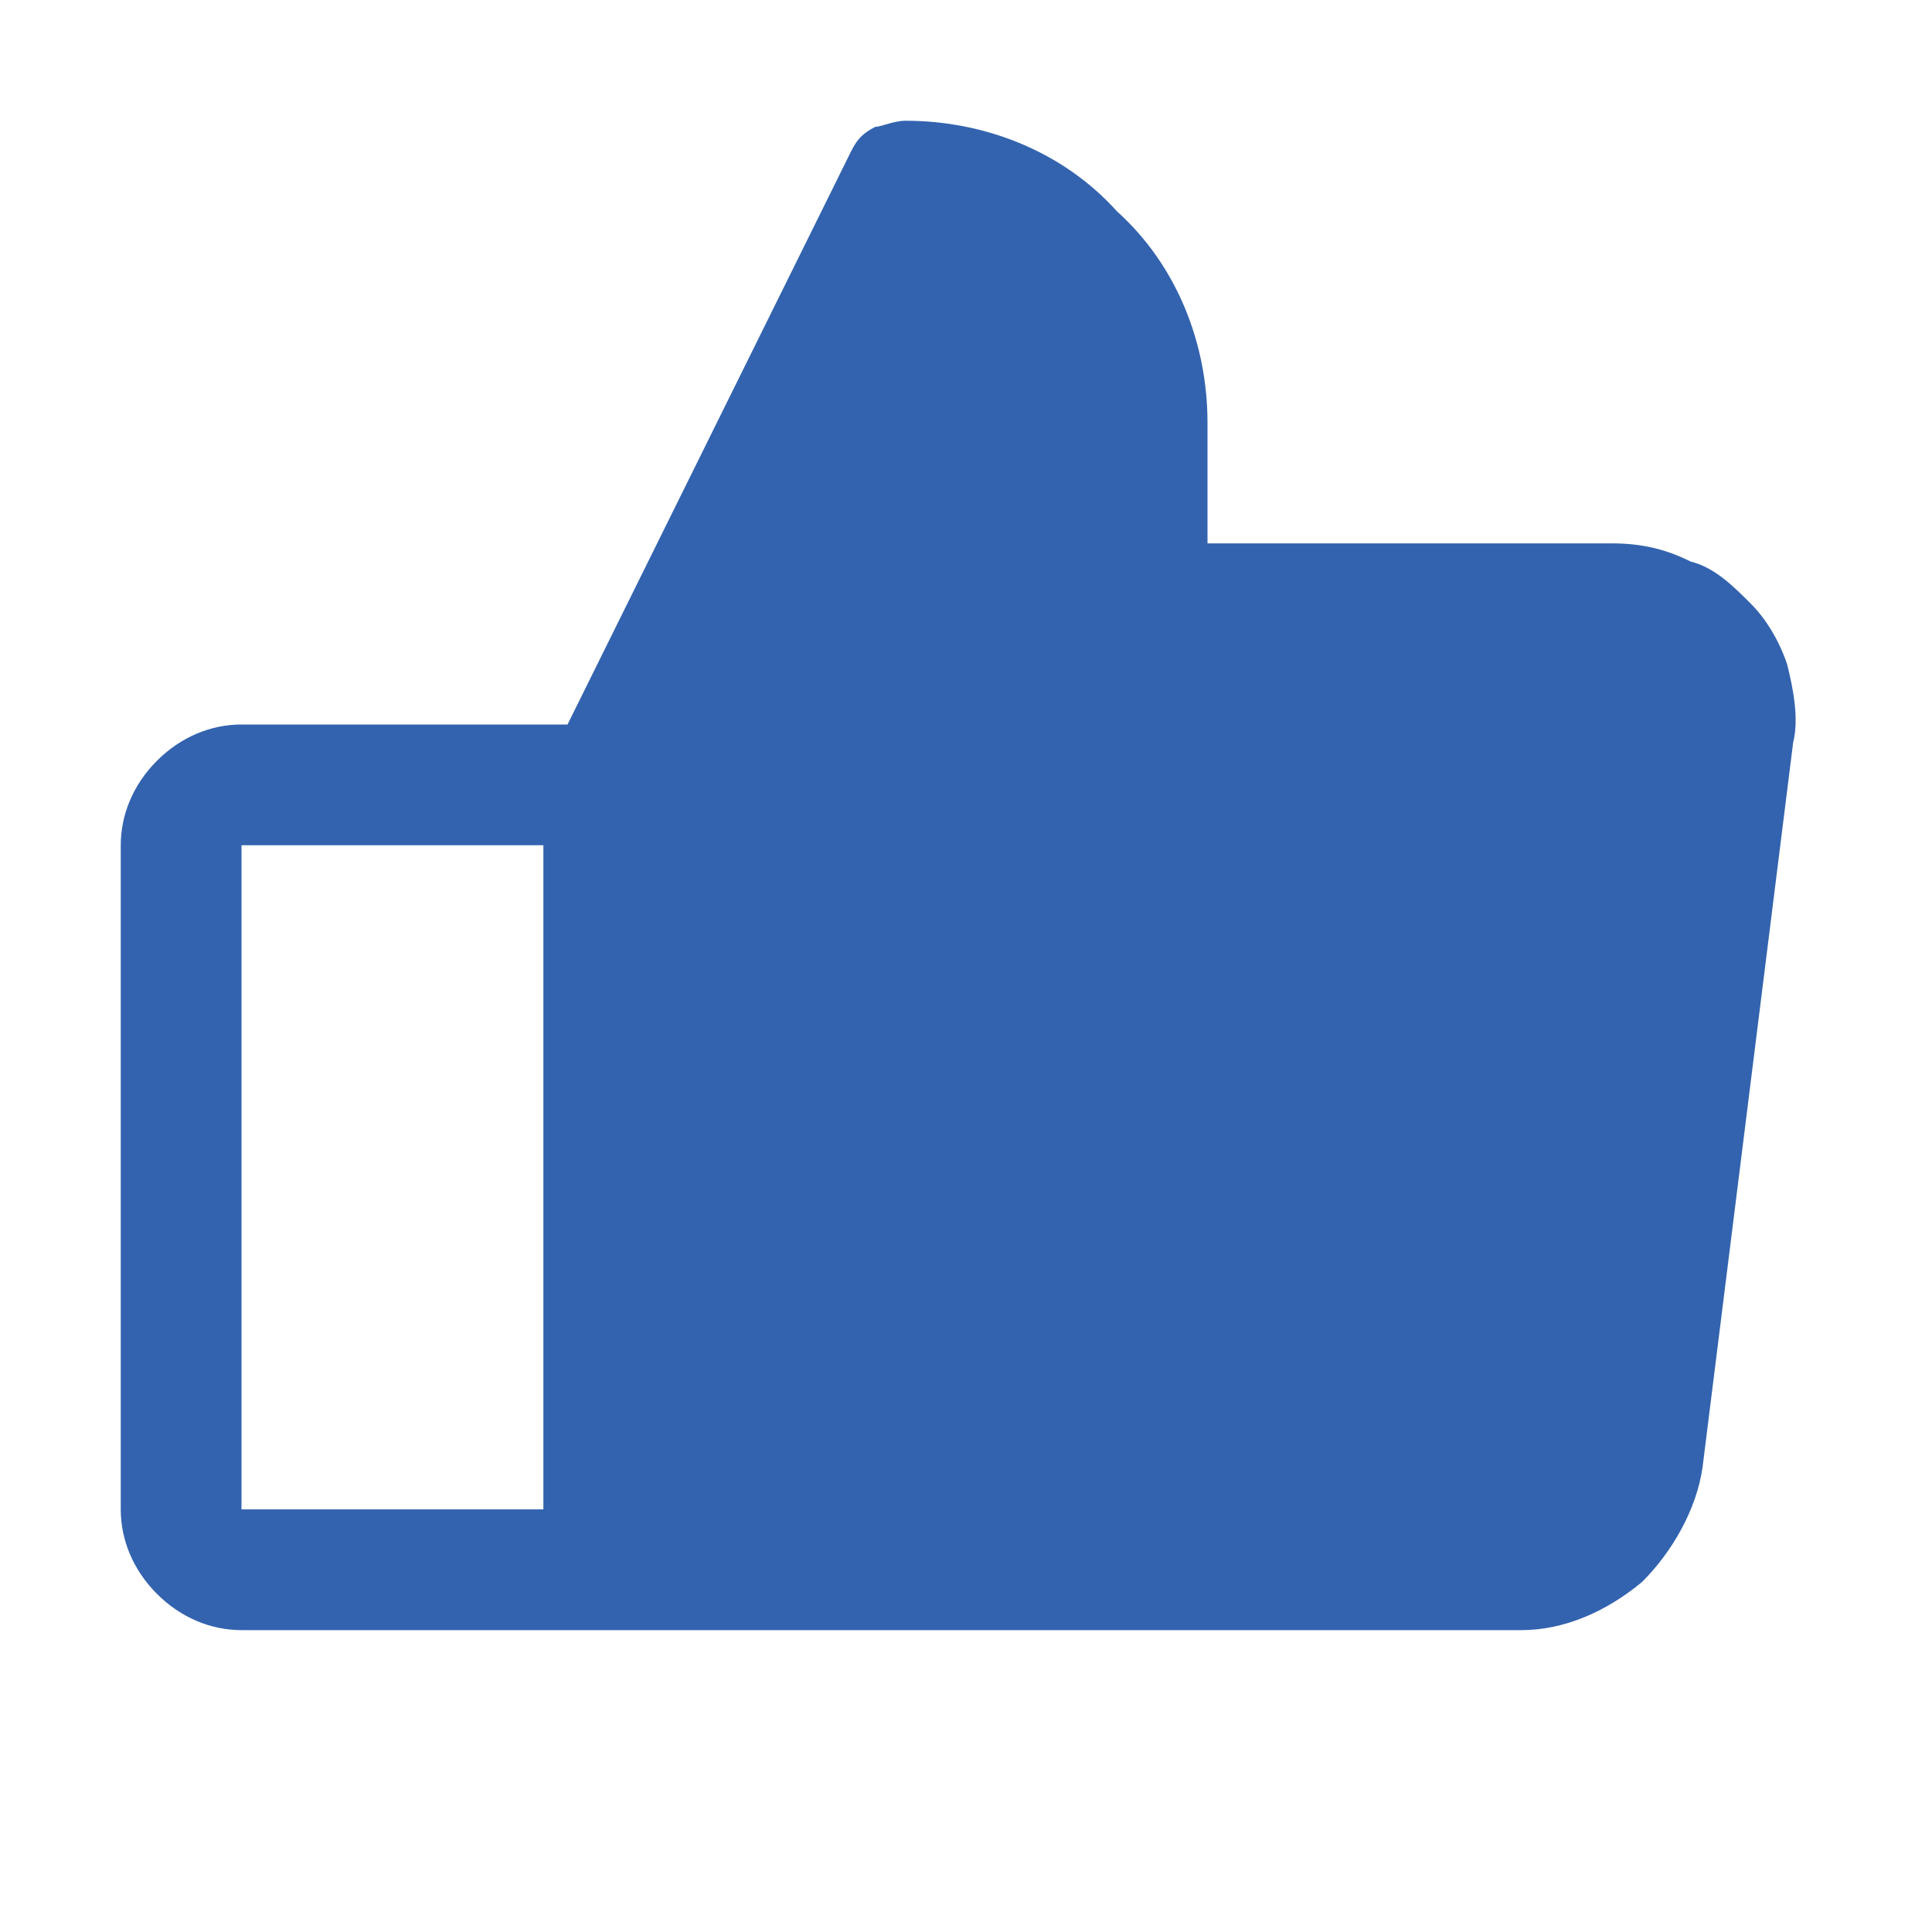 <?xml version="1.0" encoding="utf-8"?>
<!-- Generator: Adobe Illustrator 27.4.1, SVG Export Plug-In . SVG Version: 6.00 Build 0)  -->
<svg version="1.1" id="Layer_1" xmlns="http://www.w3.org/2000/svg" xmlns:xlink="http://www.w3.org/1999/xlink" x="0px" y="0px"
	 viewBox="0 0 32 32" style="enable-background:new 0 0 32 32;" xml:space="preserve">
<style type="text/css">
	.st0{fill:#3363AF;}
</style>
<path class="st0" d="M29,10c-0.3-0.3-0.6-0.6-1-0.7C27.6,9.1,27.2,9,26.7,9H20V7c0-1.3-0.5-2.6-1.5-3.5C17.6,2.5,16.3,2,15,2
	c-0.2,0-0.4,0.1-0.5,0.1c-0.2,0.1-0.3,0.2-0.4,0.4L9.4,12H4c-0.5,0-1,0.2-1.4,0.6C2.2,13,2,13.5,2,14v11c0,0.5,0.2,1,0.6,1.4
	C3,26.8,3.5,27,4,27h21.2c0.7,0,1.4-0.3,2-0.8c0.5-0.5,0.9-1.2,1-1.9l1.5-12c0.1-0.4,0-0.9-0.1-1.3C29.5,10.7,29.3,10.3,29,10z
	 M4,14h5v11H4V14z"/>
</svg>
